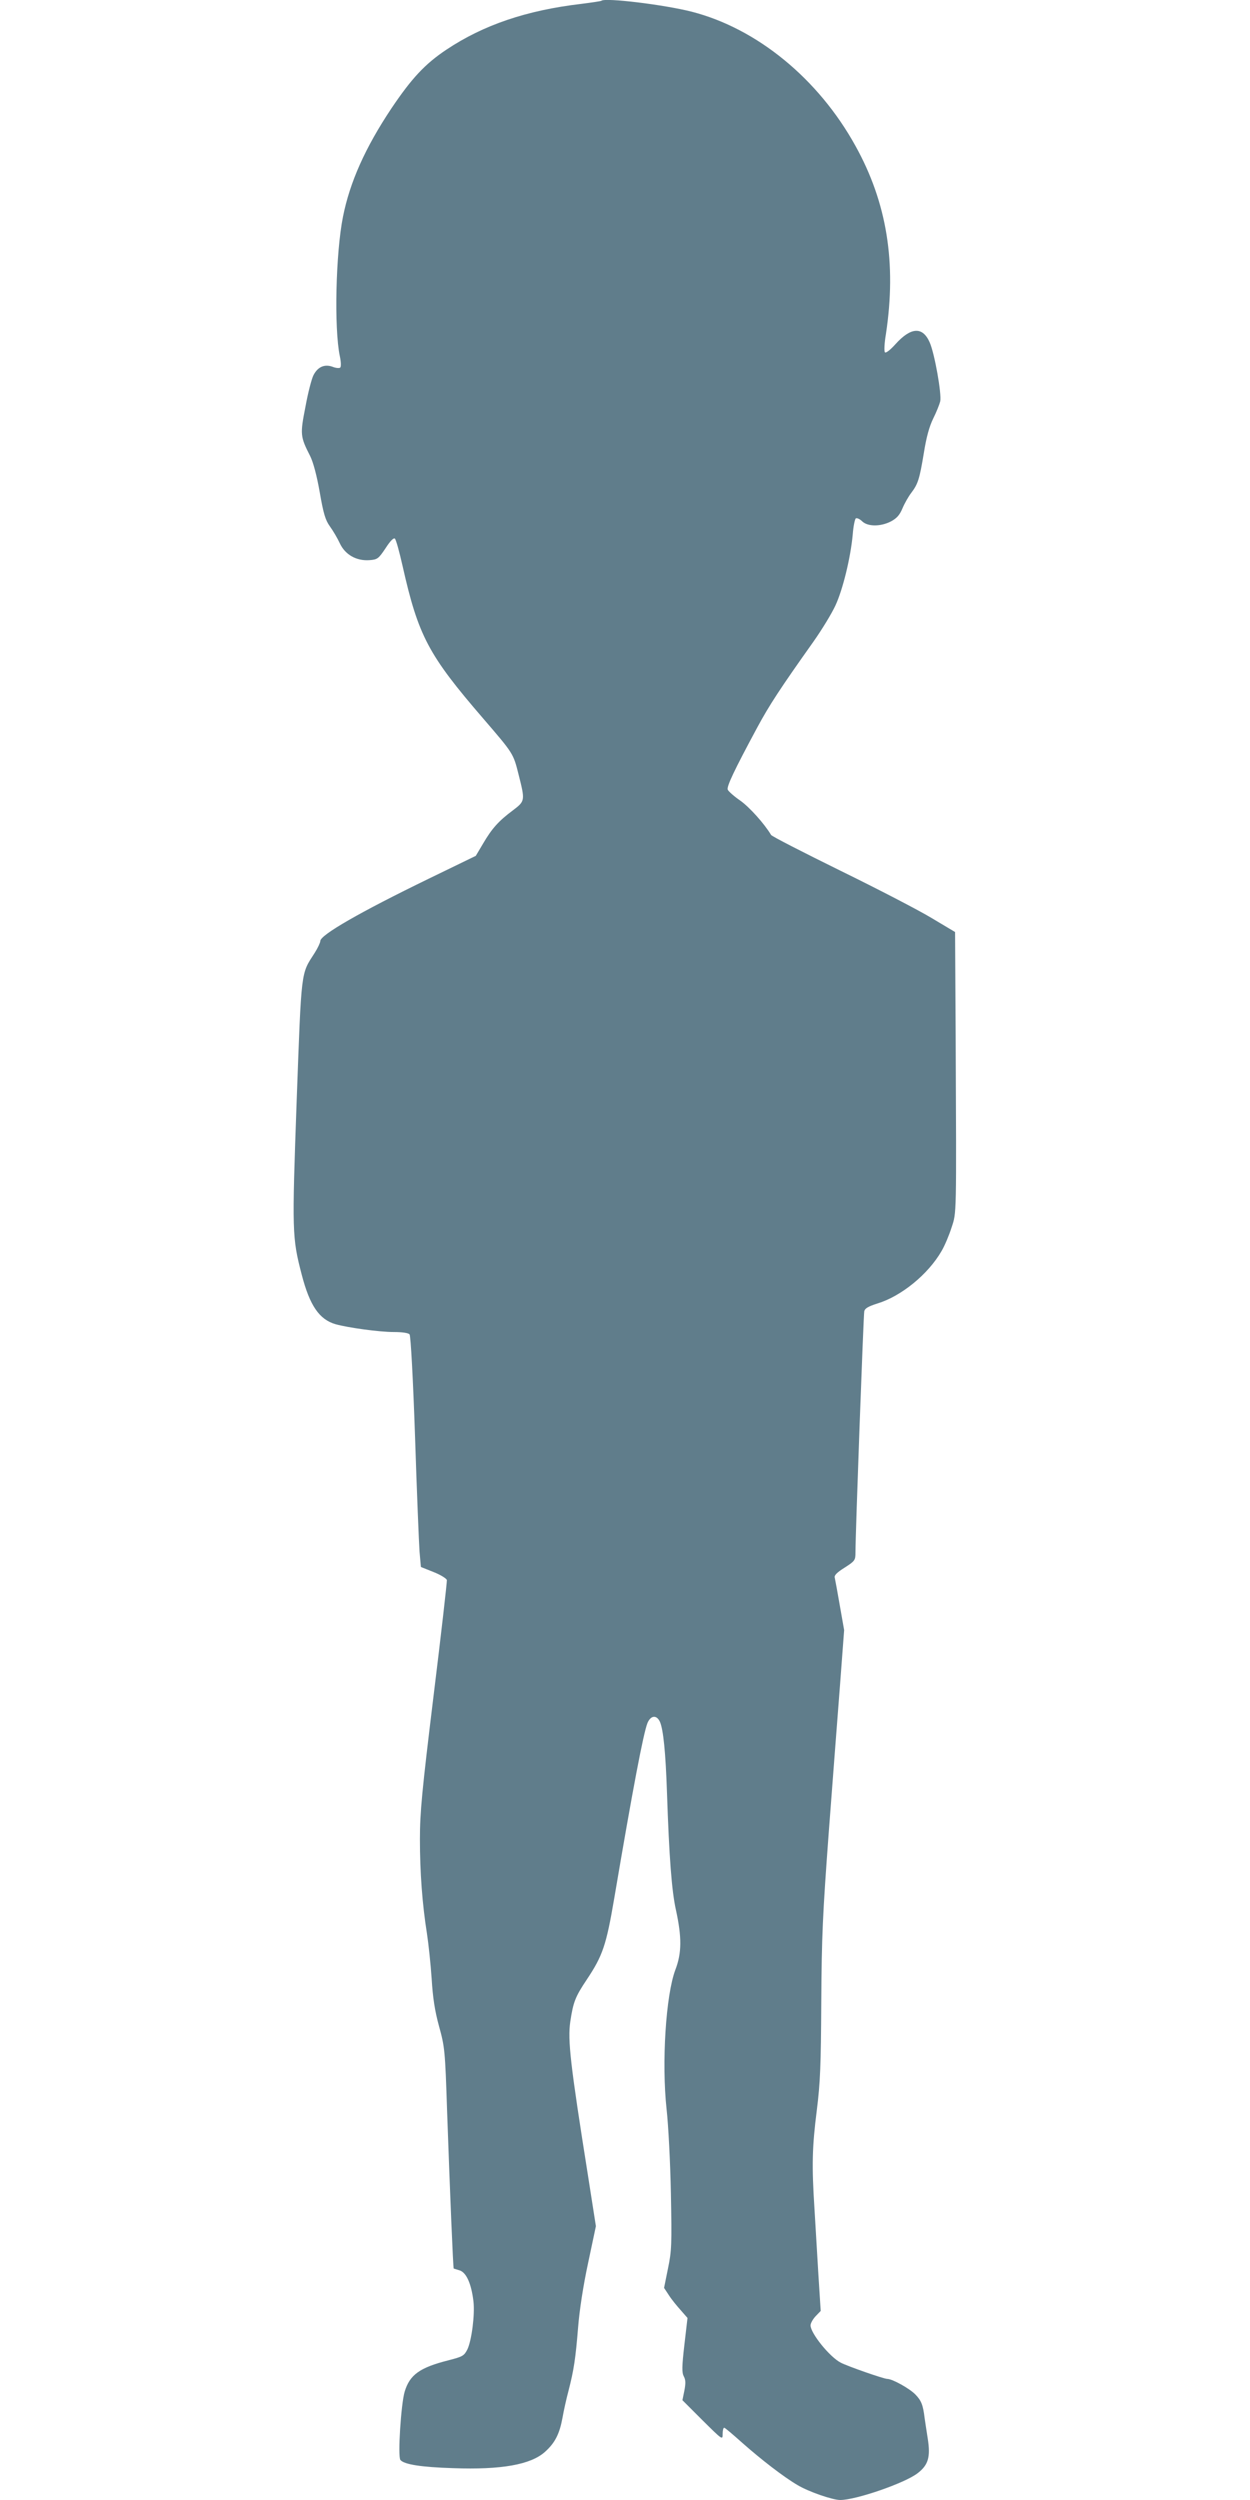 <?xml version="1.0" standalone="no"?>
<!DOCTYPE svg PUBLIC "-//W3C//DTD SVG 20010904//EN"
 "http://www.w3.org/TR/2001/REC-SVG-20010904/DTD/svg10.dtd">
<svg version="1.0" xmlns="http://www.w3.org/2000/svg"
 width="640pt" height="1280pt" viewBox="0 0 640 1280"
 preserveAspectRatio="xMidYMid meet">
<g transform="translate(0,1280) scale(0.1,-0.1)"
fill="#607d8b" stroke="none">
<path d="M3079 12796 c-2 -2 -49 -9 -104 -16 -280 -33 -500 -108 -689 -234
-111 -74 -179 -148 -282 -301 -134 -201 -213 -378 -248 -555 -37 -185 -46
-571 -16 -714 6 -28 7 -53 2 -58 -4 -4 -22 -3 -39 4 -41 15 -76 0 -98 -43 -9
-17 -28 -89 -41 -161 -28 -142 -27 -153 24 -253 16 -32 34 -100 49 -185 19
-110 29 -143 52 -175 16 -22 39 -61 51 -87 27 -58 85 -91 152 -86 40 3 46 7
82 61 25 39 42 55 48 49 6 -6 23 -68 39 -139 81 -360 132 -456 414 -783 153
-178 153 -177 180 -285 34 -135 34 -136 -29 -184 -74 -55 -108 -94 -152 -169
l-38 -64 -241 -117 c-352 -171 -555 -288 -555 -319 0 -8 -13 -36 -29 -61 -71
-111 -67 -75 -92 -755 -24 -674 -24 -701 26 -893 41 -158 90 -229 173 -253 65
-18 224 -40 298 -40 45 0 75 -5 81 -12 6 -8 18 -230 28 -523 9 -280 20 -546
23 -589 l7 -79 65 -26 c36 -14 66 -33 68 -41 1 -9 -29 -275 -68 -591 -60 -492
-70 -599 -70 -735 0 -171 12 -333 36 -484 8 -52 19 -156 24 -230 6 -98 16
-165 38 -245 29 -105 31 -123 41 -430 15 -427 31 -809 34 -810 1 0 15 -5 32
-10 33 -12 58 -67 69 -157 8 -68 -9 -201 -31 -247 -17 -33 -24 -37 -98 -56
-146 -37 -197 -74 -223 -160 -19 -63 -36 -333 -22 -350 19 -23 107 -37 270
-42 248 -9 398 18 471 84 51 46 74 92 89 174 6 35 20 98 31 139 27 105 36 164
49 325 7 87 26 212 51 328 l40 189 -40 256 c-91 573 -105 696 -91 792 15 99
25 126 84 214 82 123 100 176 141 417 95 561 149 844 170 897 17 40 47 43 64
6 17 -39 29 -154 36 -364 11 -327 24 -502 46 -600 30 -138 30 -219 -3 -305
-49 -130 -71 -476 -45 -715 9 -80 19 -273 22 -430 5 -262 4 -294 -15 -385
l-20 -99 25 -38 c14 -22 42 -56 61 -77 l34 -39 -16 -138 c-13 -112 -13 -142
-3 -161 10 -18 10 -36 3 -73 l-10 -49 103 -103 c102 -101 103 -102 103 -70 0
17 3 32 8 32 4 0 45 -35 92 -77 96 -85 212 -175 284 -217 57 -34 179 -76 218
-76 80 0 330 86 396 137 55 42 67 83 52 178 -7 44 -14 91 -16 105 -8 67 -17
89 -47 120 -30 31 -118 80 -144 80 -18 0 -204 65 -238 83 -57 29 -155 151
-155 191 0 11 12 32 26 47 l26 27 -12 189 c-6 103 -15 255 -20 336 -14 218
-12 313 12 502 18 144 21 229 23 555 2 336 7 446 38 865 20 264 46 606 58 759
l21 280 -22 125 c-12 70 -24 134 -26 143 -4 12 11 27 51 52 53 34 55 38 55 78
0 96 41 1215 45 1234 3 15 20 25 67 40 122 37 260 149 329 269 16 27 39 82 51
120 26 79 25 47 21 982 l-3 531 -119 71 c-66 40 -276 149 -468 243 -191 94
-351 176 -355 183 -34 57 -110 142 -158 176 -32 22 -61 48 -64 56 -6 16 32 97
151 318 62 115 117 199 288 440 43 61 93 143 112 184 38 81 78 245 89 364 3
42 11 80 16 83 5 3 20 -3 32 -15 29 -28 94 -28 147 -1 30 16 45 32 60 68 11
26 31 61 45 79 34 45 42 70 64 203 13 82 28 136 48 177 16 32 32 72 36 88 8
38 -29 246 -54 302 -36 82 -96 79 -176 -10 -25 -28 -48 -46 -53 -41 -5 5 -3
47 5 94 55 364 5 673 -156 963 -190 344 -504 601 -838 687 -141 36 -445 73
-463 56z"/>
</g>
</svg>
